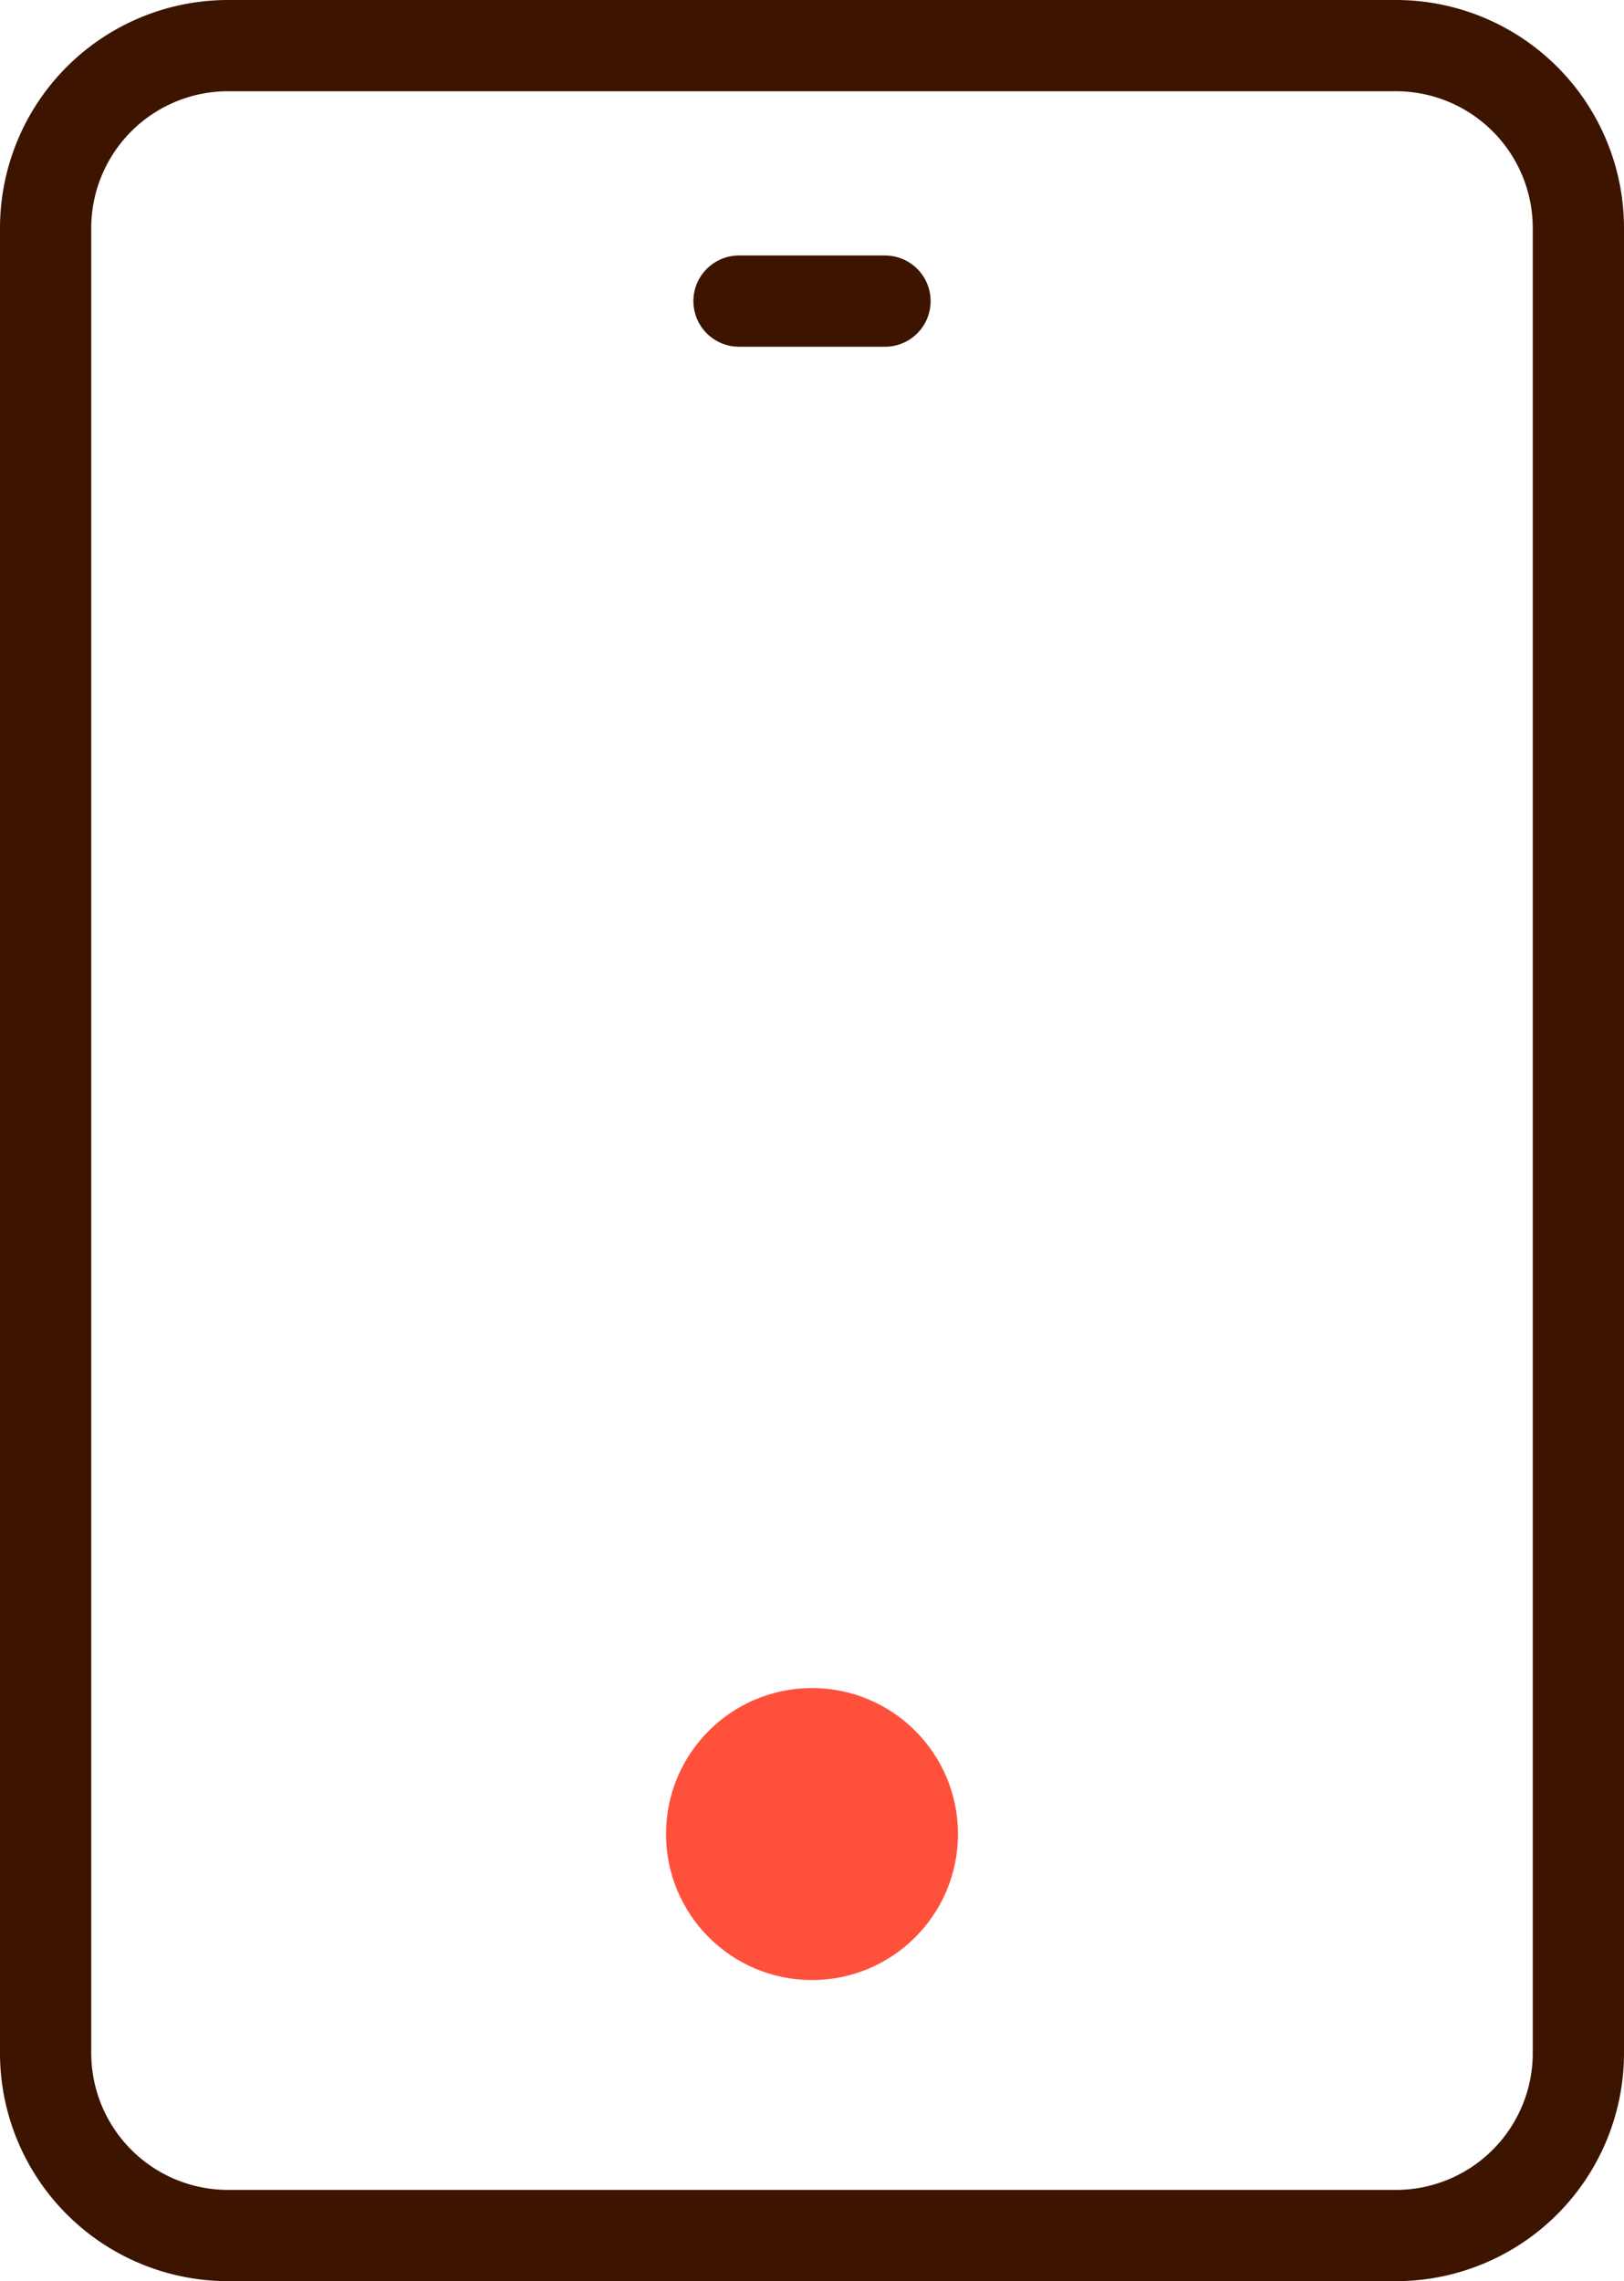 <svg xmlns="http://www.w3.org/2000/svg" width="53.4" height="75" viewBox="0 0 53.4 75">
  <g id="Group_4893" data-name="Group 4893" transform="translate(-46 -23.5)">
    <line id="Line_727" data-name="Line 727" x2="4.8" transform="translate(70.3 33.4)" fill="none" stroke="#3c1400" stroke-linecap="round" stroke-miterlimit="10" stroke-width="3"/>
    <path id="Path_2643" data-name="Path 2643" d="M91.9,97H53.5a6,6,0,0,1-6-6V31a6,6,0,0,1,6-6H91.9a6,6,0,0,1,6,6V91A6,6,0,0,1,91.9,97Z" fill="none" stroke="#3c1400" stroke-linecap="round" stroke-miterlimit="10" stroke-width="3"/>
    <circle id="Ellipse_536" data-name="Ellipse 536" cx="4.8" cy="4.8" r="4.8" transform="translate(67.9 79)" fill="#ff503c"/>
  </g>
</svg>